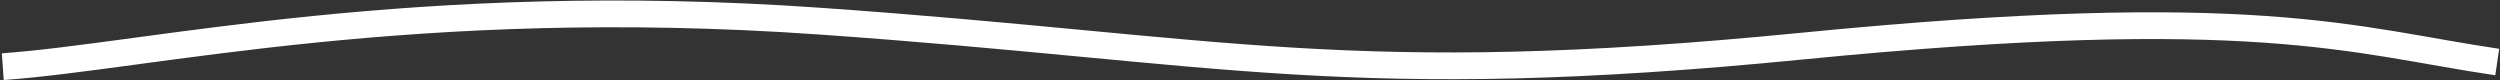 <?xml version="1.0" encoding="UTF-8"?> <svg xmlns="http://www.w3.org/2000/svg" width="841" height="27" viewBox="0 0 841 27" fill="none"><rect x="0" y="0" width="841" height="27" fill="#333333" stroke="none"/> <path d="M0.938 22.429C50.263 18.907 139.22 -2.437 275.714 7.106C412.209 16.649 453.553 30.543 606.248 15.511C758.944 0.478 791.633 13.746 840.069 20.866" stroke="white" stroke-width="9" stroke-miterlimit="10"></path> </svg> 
